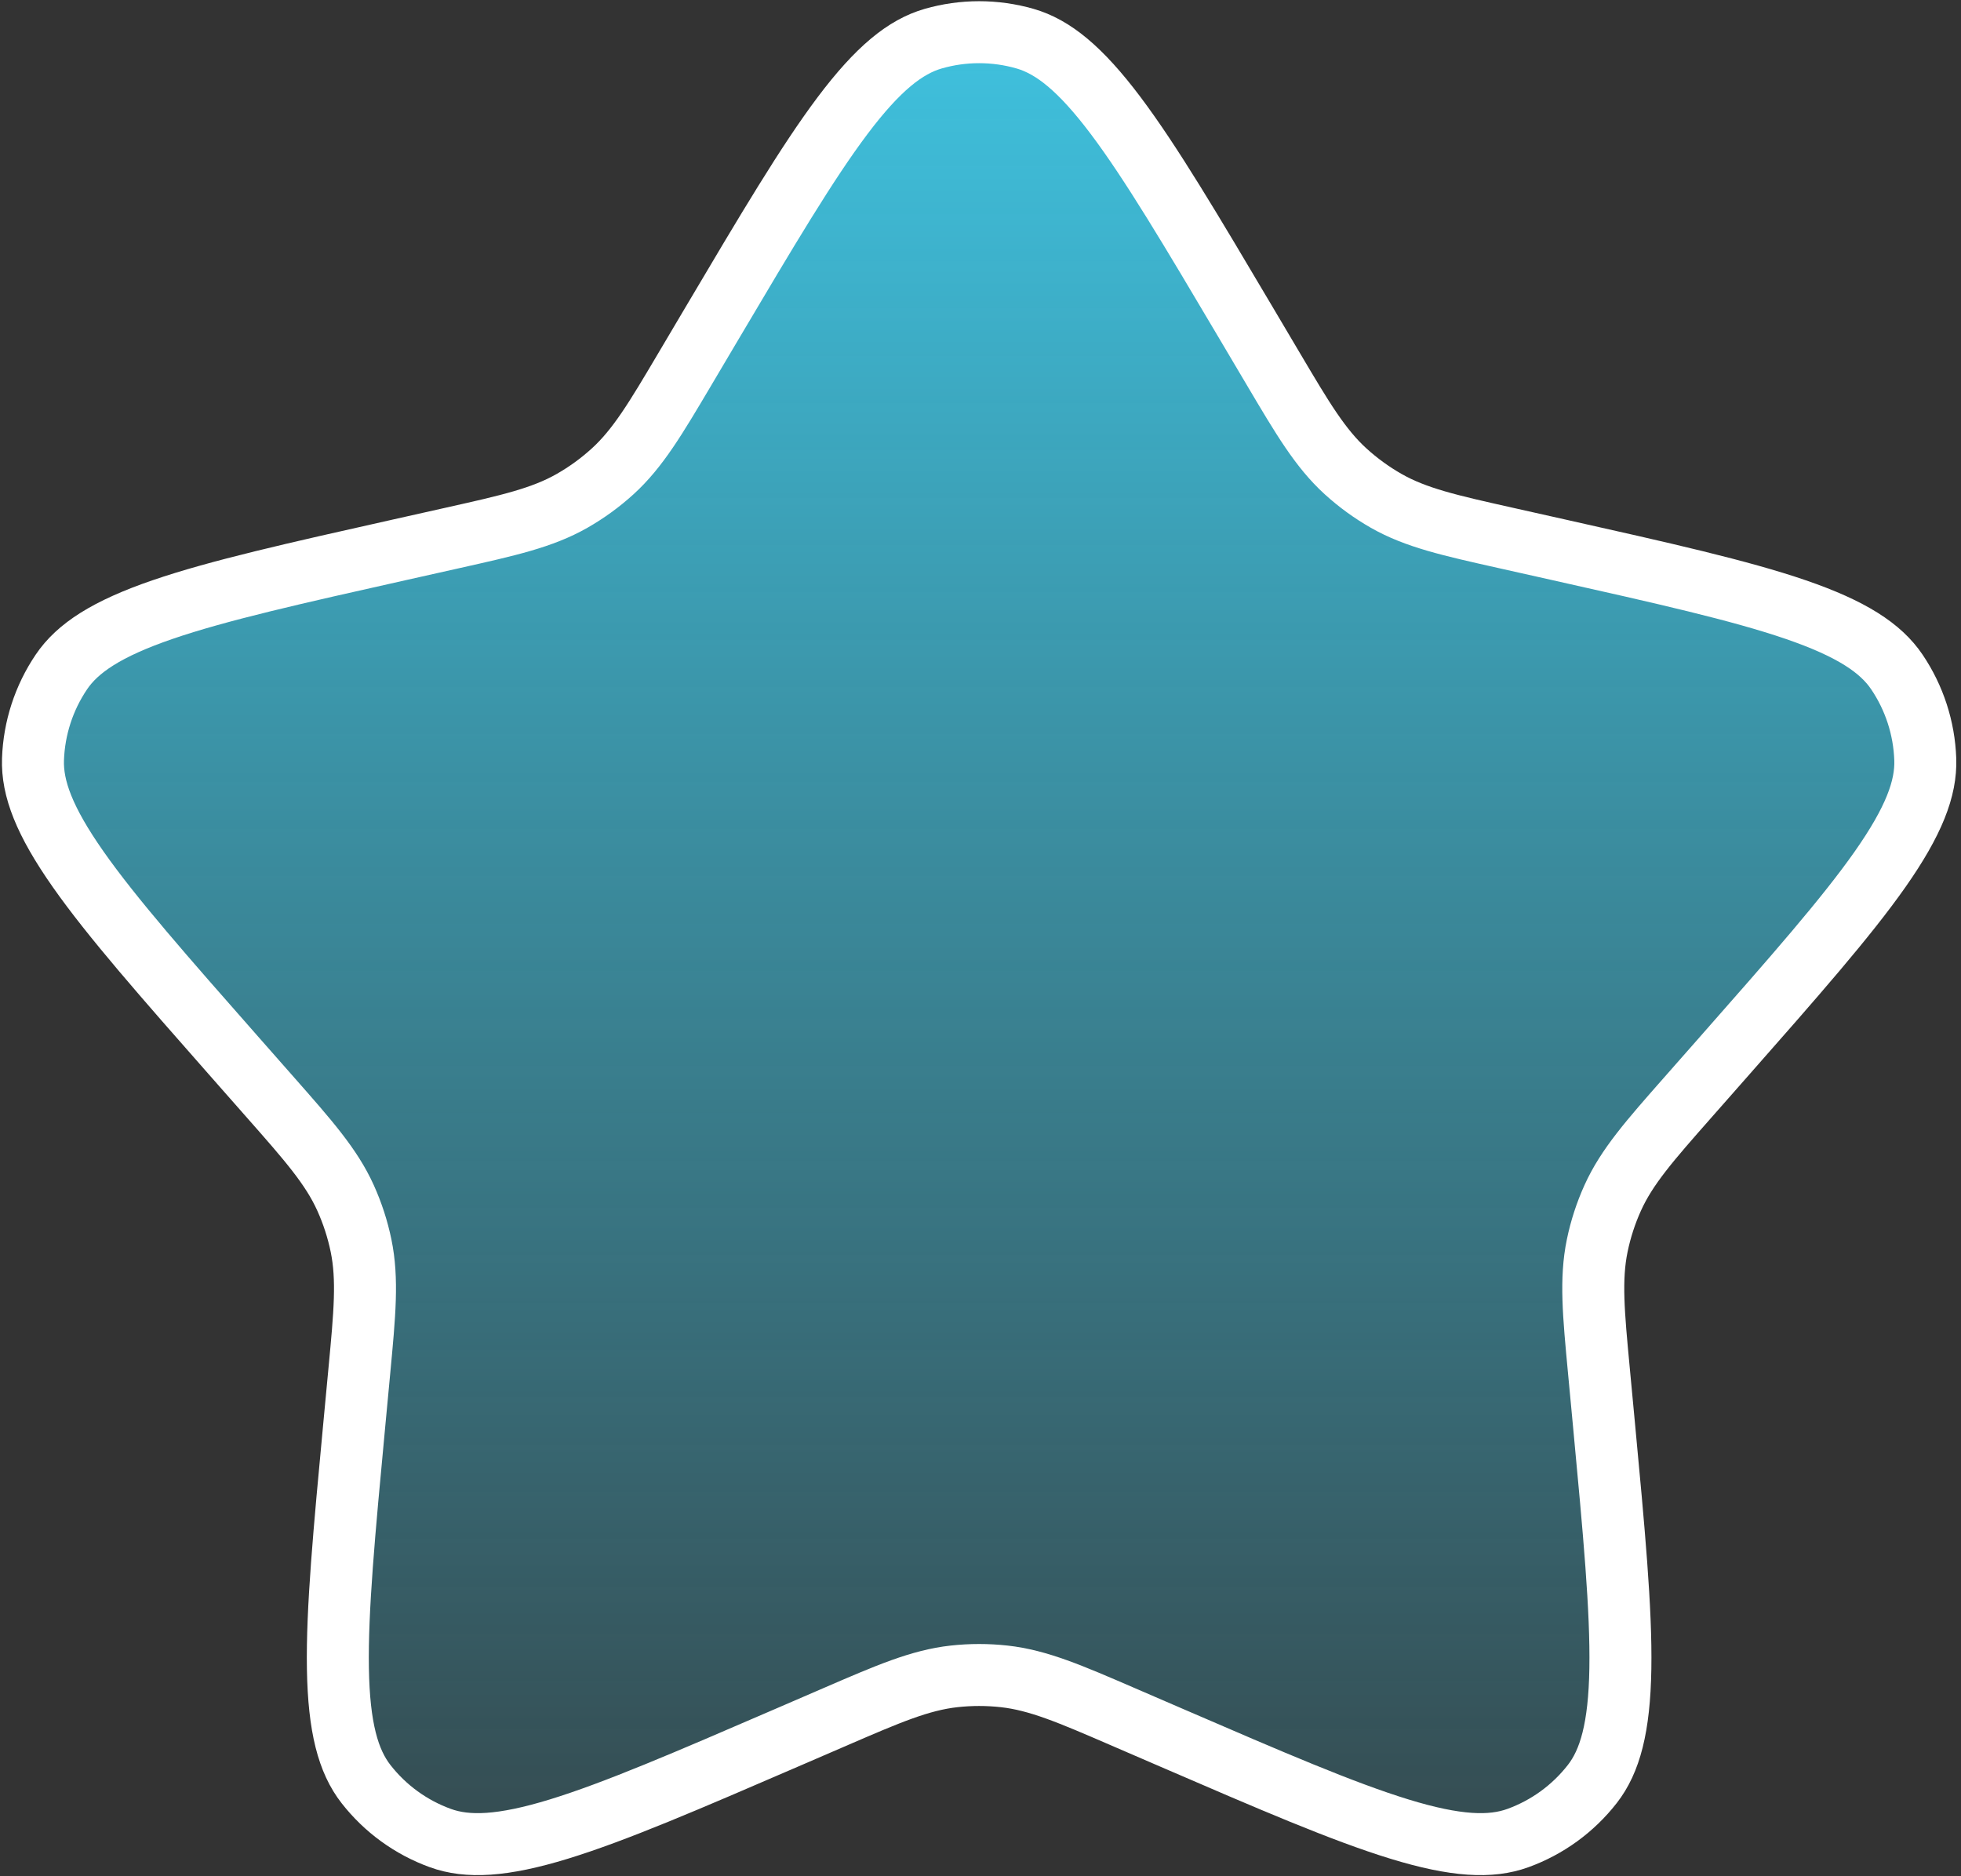 <?xml version="1.0" encoding="UTF-8"?> <svg xmlns="http://www.w3.org/2000/svg" width="348" height="333" viewBox="0 0 348 333" fill="none"><rect x="0" y="0" width="348" height="333" fill="#333333" stroke="none"/> <path d="M221.127 57.319L225.584 64.847L226.049 65.632C231.135 74.227 234.297 79.569 238.797 83.665C240.998 85.668 243.413 87.423 245.999 88.898C251.285 91.911 257.343 93.268 267.089 95.449L267.98 95.649L276.515 97.561C295.205 101.748 308.769 104.796 318.666 108.193C328.57 111.593 333.75 115.016 336.624 119.273C339.724 123.863 341.469 129.233 341.659 134.768C341.836 139.901 339.657 145.715 333.643 154.287C327.633 162.853 318.451 173.291 305.792 187.665L300.01 194.229L299.407 194.914C292.805 202.407 288.701 207.066 286.196 212.61C284.97 215.323 284.048 218.162 283.445 221.077C282.212 227.035 282.794 233.216 283.731 243.16L283.816 244.068L284.635 252.777C286.428 271.846 287.722 285.688 287.549 296.15C287.376 306.62 285.721 312.605 282.561 316.653C279.153 321.02 274.586 324.339 269.38 326.23C264.553 327.984 258.35 327.709 248.339 324.638C238.335 321.57 225.57 316.062 207.989 308.464L199.959 304.994L199.122 304.632C189.955 300.668 184.256 298.205 178.209 297.536C175.25 297.209 172.264 297.209 169.306 297.536C163.258 298.205 157.56 300.668 148.392 304.632L147.555 304.994L139.526 308.464C121.944 316.062 109.179 321.57 99.176 324.638C89.165 327.709 82.962 327.984 78.134 326.23C72.929 324.339 68.361 321.02 64.953 316.653C61.794 312.605 60.138 306.62 59.965 296.15C59.792 285.688 61.086 271.846 62.879 252.777L63.698 244.068C63.727 243.762 63.755 243.459 63.783 243.159C64.72 233.216 65.302 227.035 64.07 221.077C63.467 218.162 62.544 215.323 61.318 212.61C58.814 207.065 54.71 202.407 48.107 194.913C47.909 194.688 47.708 194.46 47.504 194.229L41.723 187.665C29.064 173.291 19.881 162.853 13.871 154.287C7.857 145.715 5.679 139.901 5.855 134.768C6.046 129.233 7.79 123.863 10.89 119.273C13.764 115.016 18.944 111.593 28.848 108.193C38.745 104.796 52.309 101.748 70.999 97.561L79.535 95.649C79.835 95.582 80.132 95.515 80.425 95.449C90.171 93.267 96.23 91.911 101.515 88.898C104.101 87.423 106.516 85.668 108.718 83.665C113.217 79.569 116.379 74.226 121.466 65.632C121.619 65.373 121.774 65.111 121.931 64.847L126.387 57.319C136.145 40.838 143.234 28.88 149.524 20.517C155.818 12.148 160.675 8.28 165.611 6.861C170.934 5.332 176.58 5.332 181.904 6.861C186.84 8.28 191.696 12.148 197.99 20.517C204.28 28.88 211.369 40.838 221.127 57.319Z" fill="url(#paint0_linear_218_35)" stroke="white" stroke-width="11"></path> <defs> <linearGradient id="paint0_linear_218_35" x1="173.757" y1="-33.486" x2="173.757" y2="395" gradientUnits="userSpaceOnUse"> <stop stop-color="#40CFEF"></stop> <stop offset="1" stop-color="#40CFEF" stop-opacity="0"></stop> </linearGradient> </defs> </svg> 